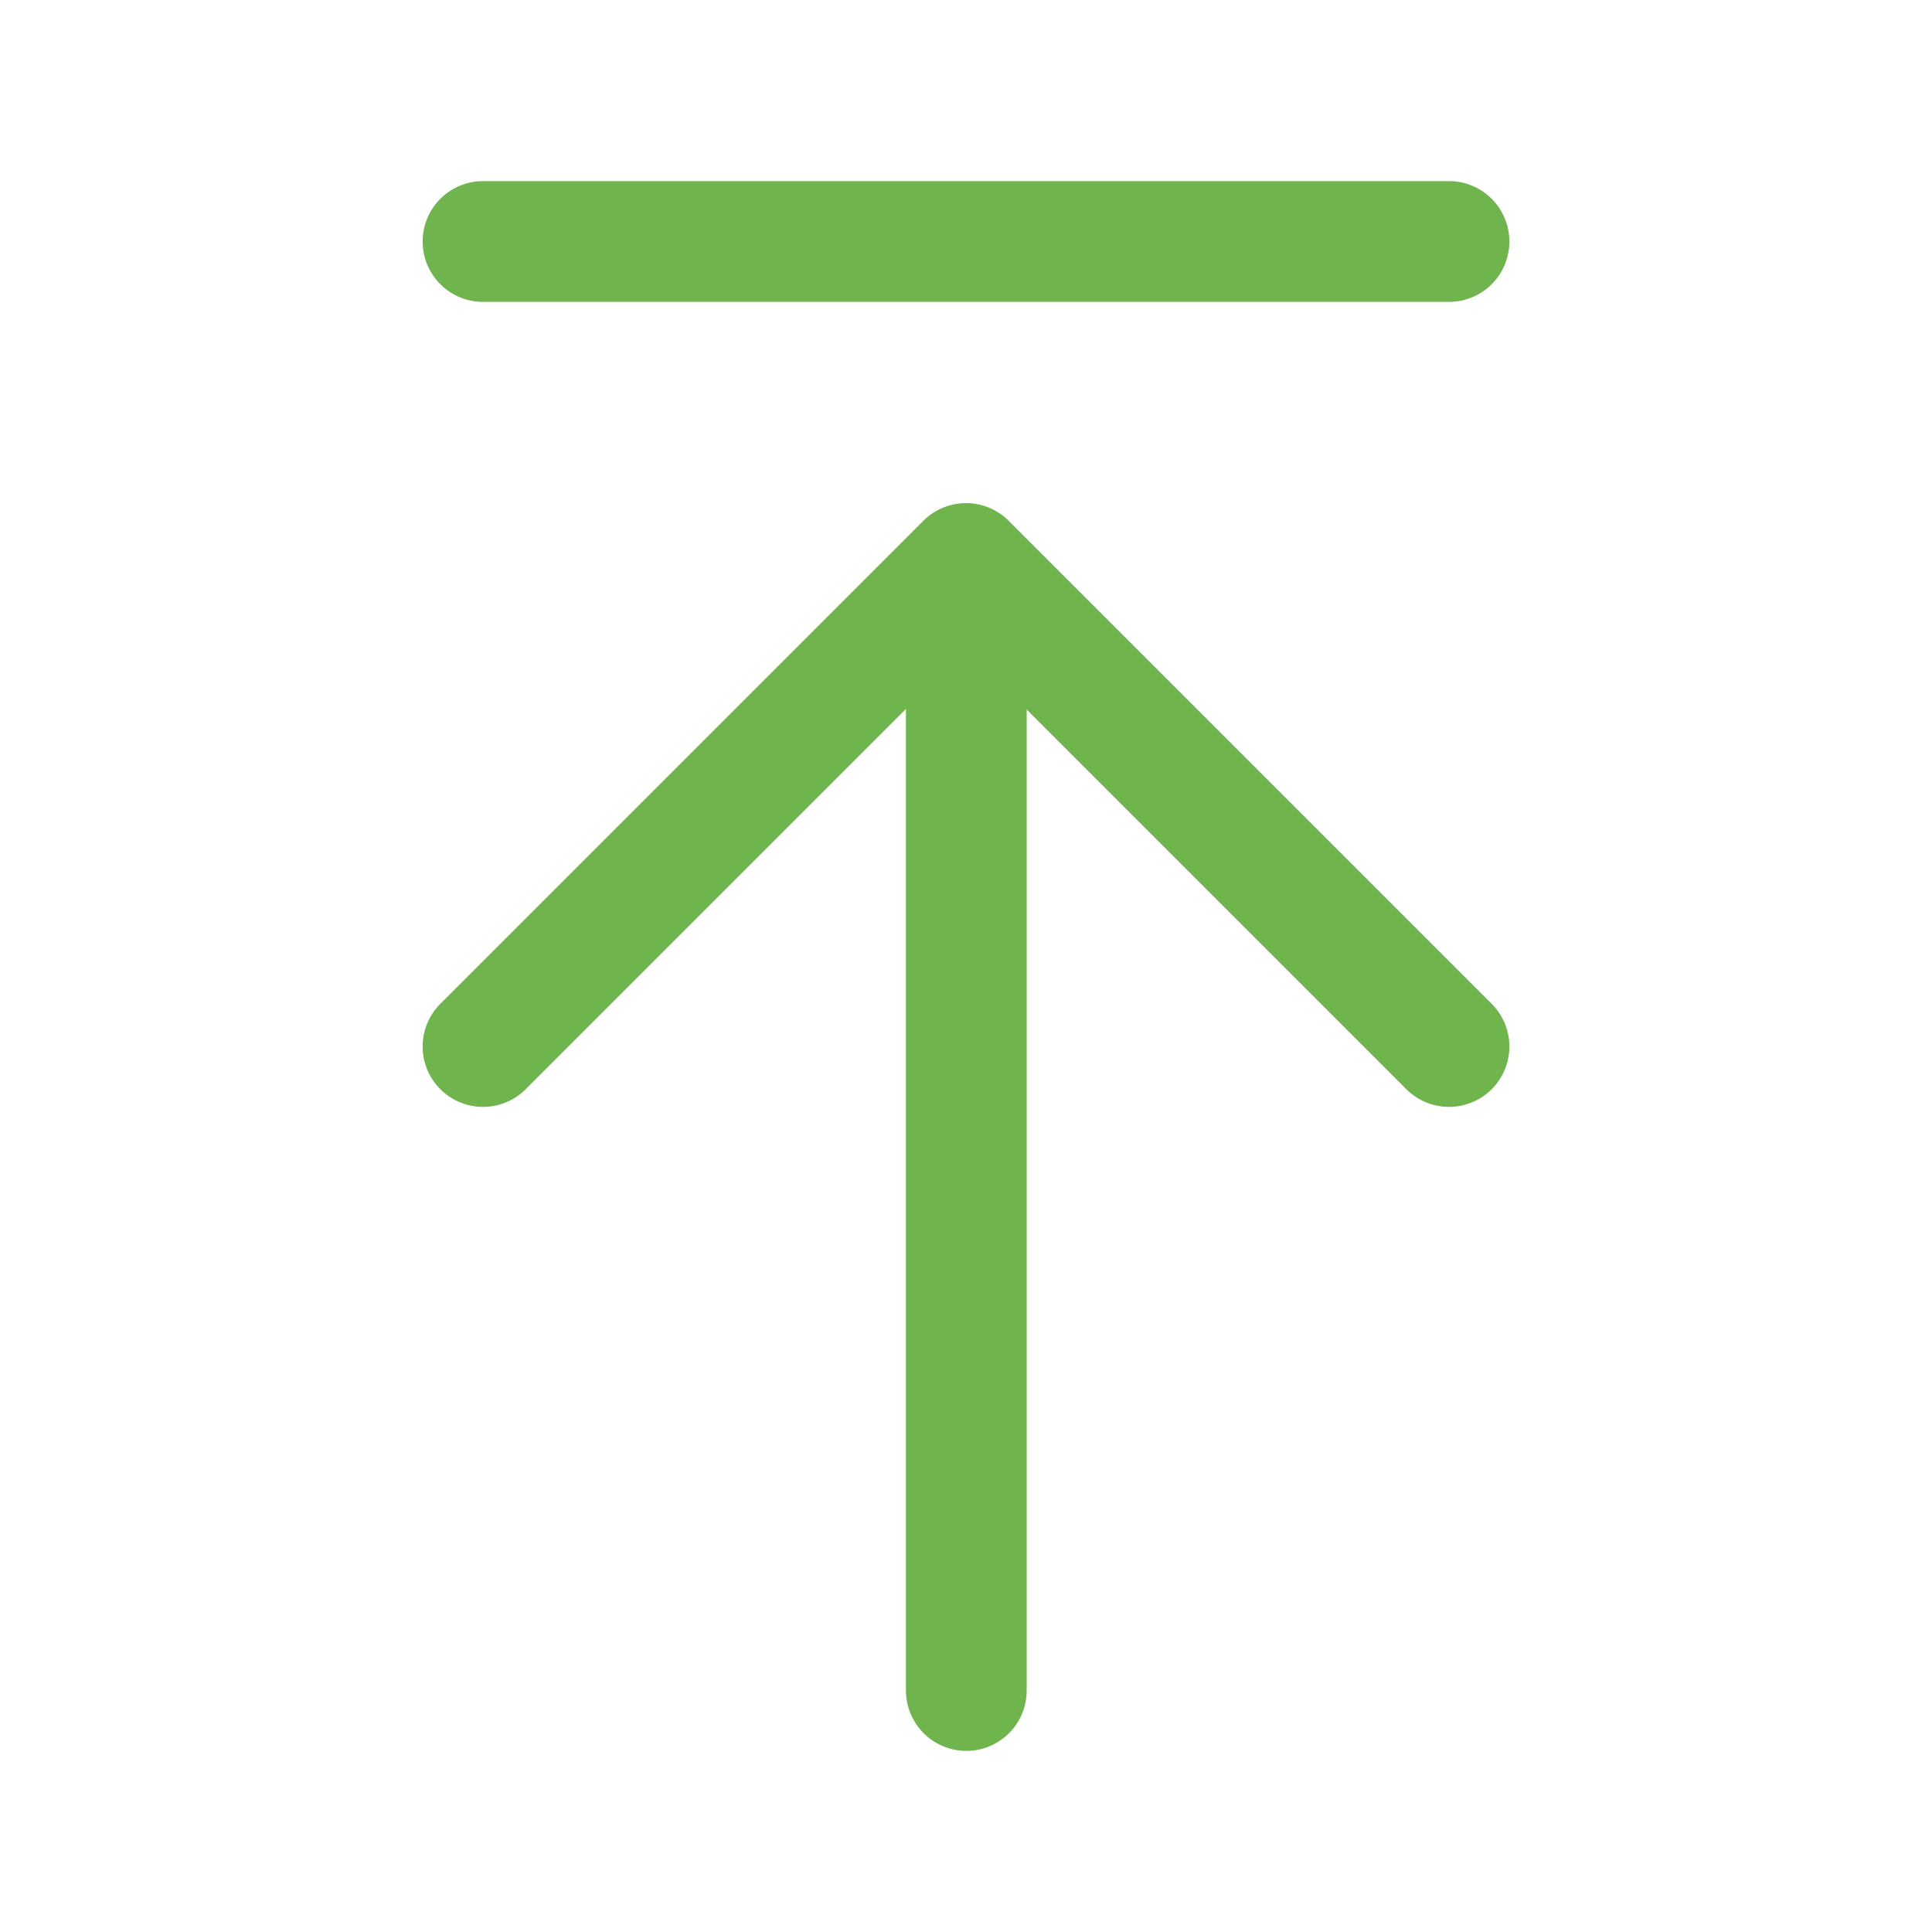 <?xml version="1.0" encoding="UTF-8"?><svg width="24" height="24" viewBox="0 0 48 48" fill="none" xmlns="http://www.w3.org/2000/svg"><path d="M24.008 14.101V42" stroke="#6fb44c" stroke-width="3" stroke-linecap="round" stroke-linejoin="round"/><path d="M12 26L24 14L36 26" stroke="#6fb44c" stroke-width="3" stroke-linecap="round" stroke-linejoin="round"/><path d="M12 6H36" stroke="#6fb44c" stroke-width="3" stroke-linecap="round" stroke-linejoin="round"/></svg>